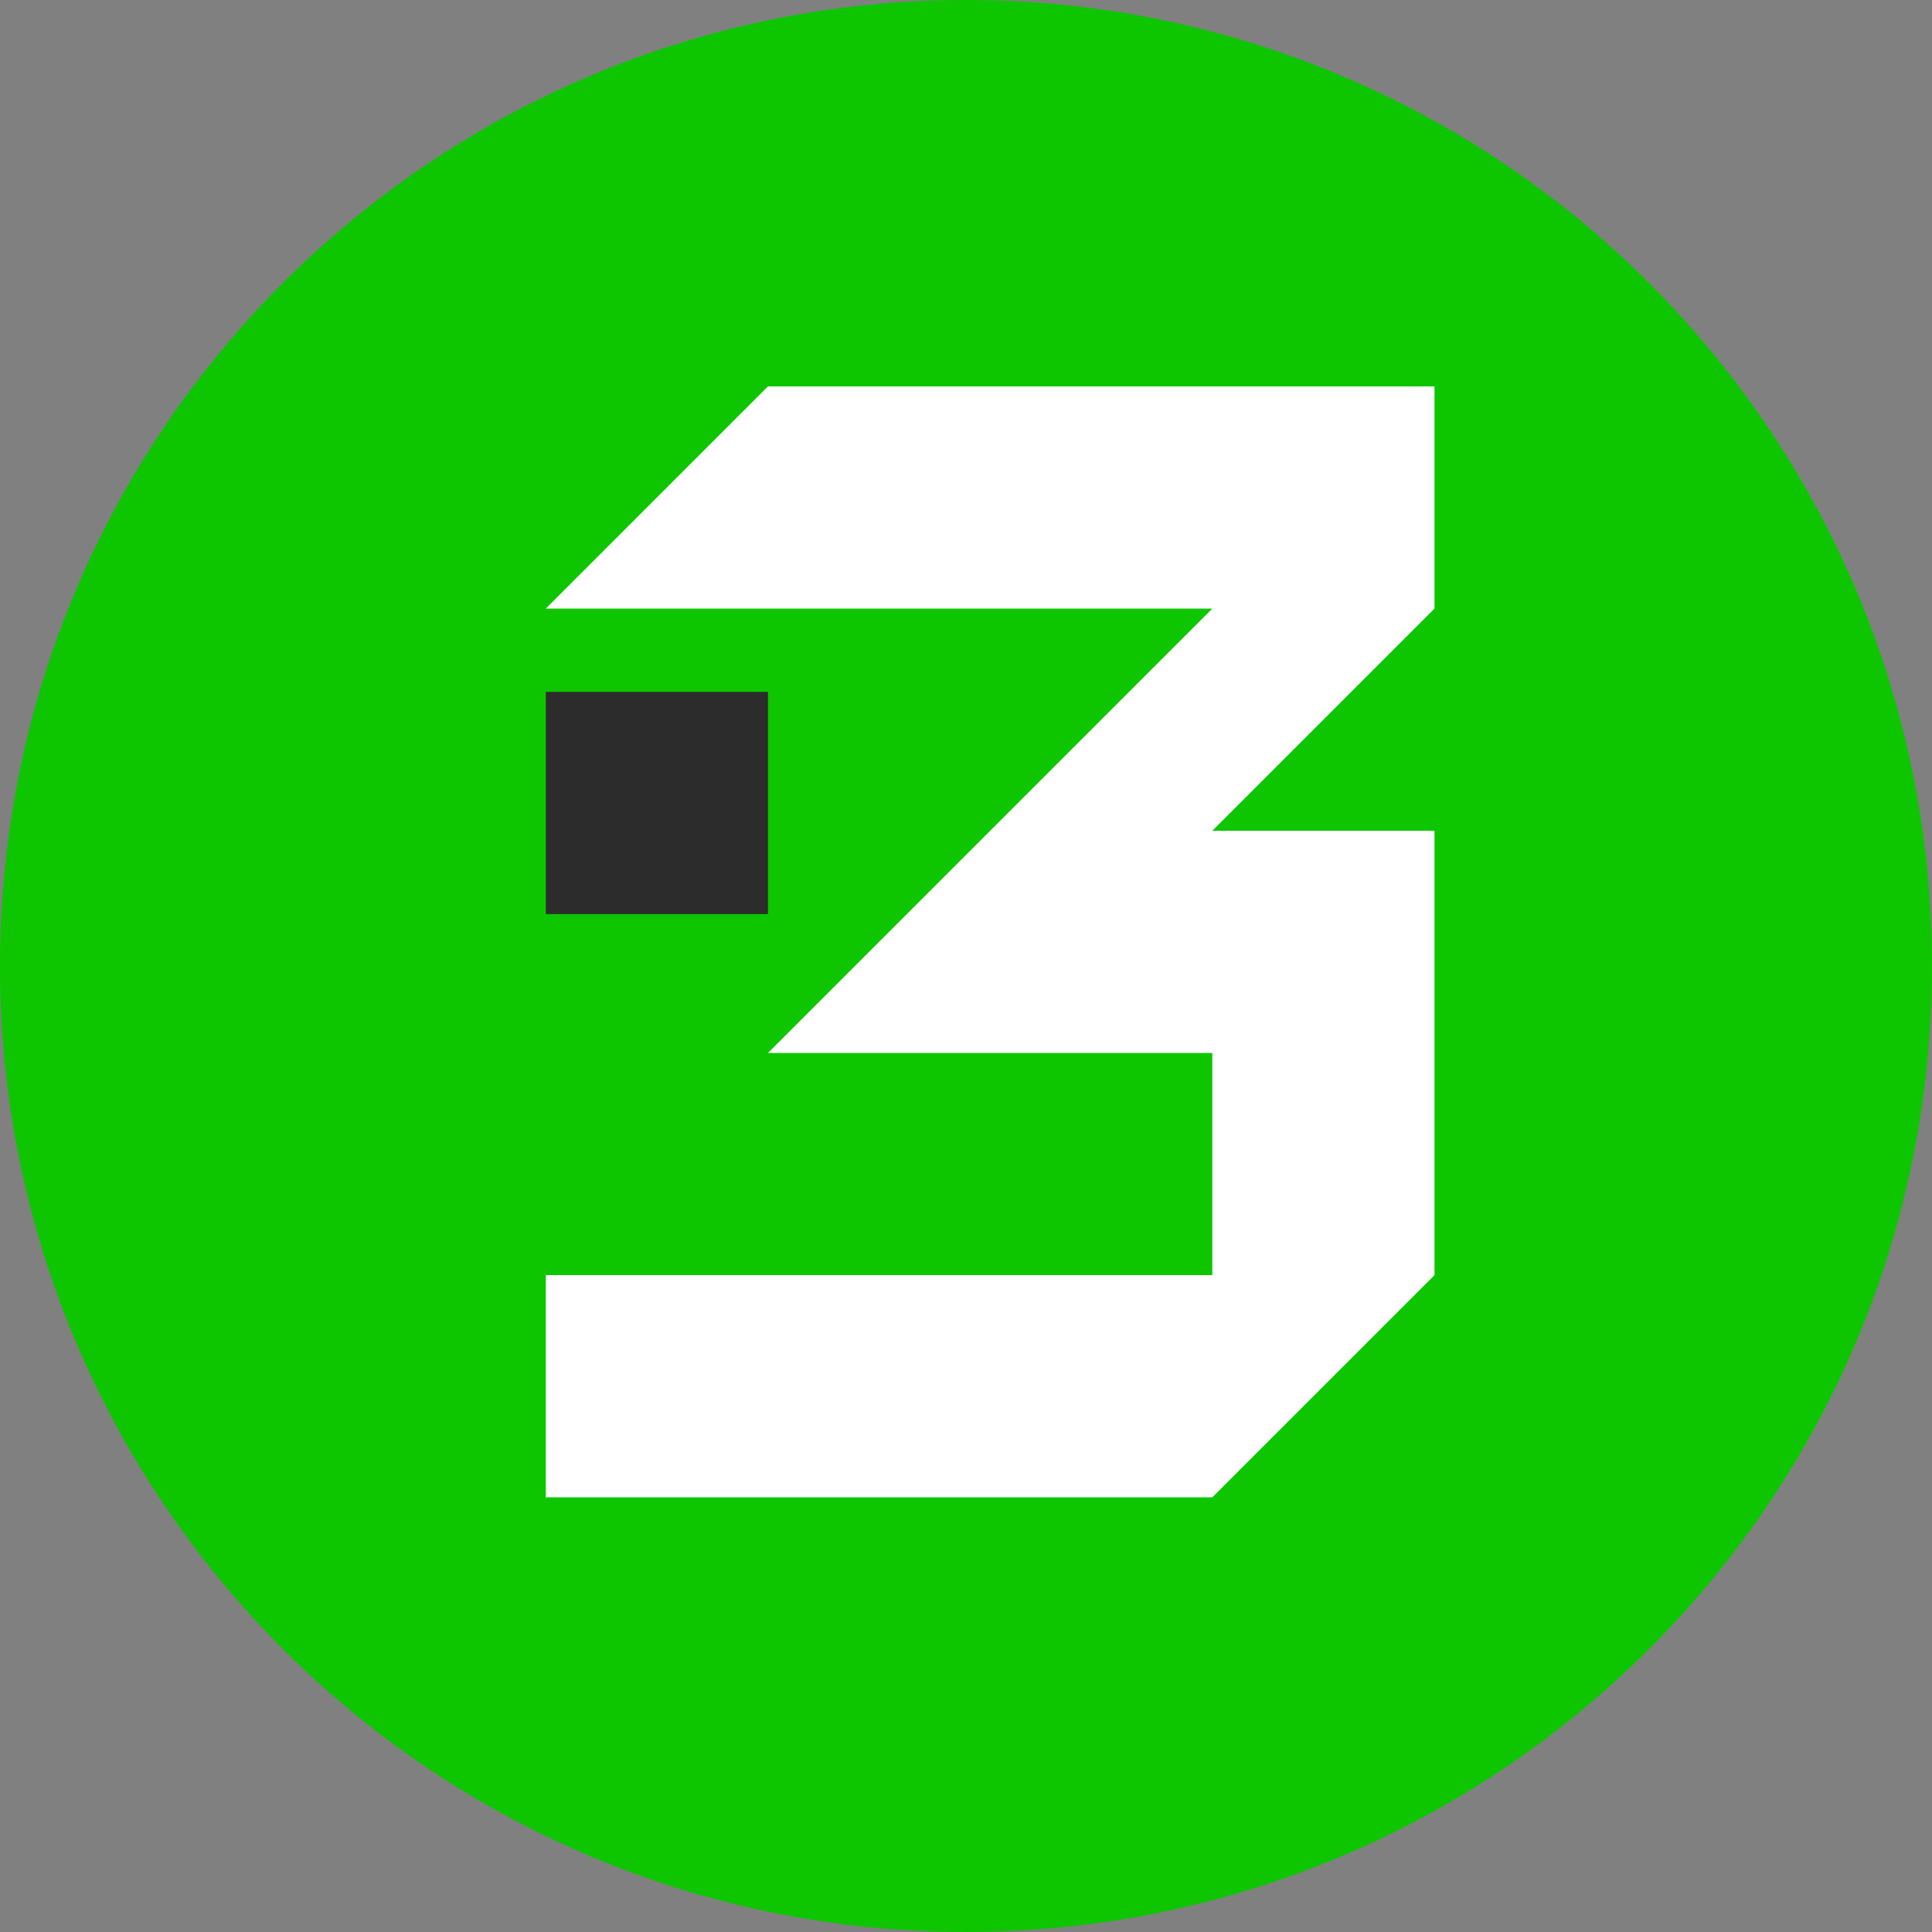 <svg width="80" height="80" viewBox="0 0 80 80" fill="none" xmlns="http://www.w3.org/2000/svg">
<rect x="0" y="0" width="80" height="80" fill="#808080" stroke="none"/>
<path d="M40 80C62.091 80 80 62.091 80 40C80 17.909 62.091 0 40 0C17.909 0 0 17.909 0 40C0 62.091 17.909 80 40 80Z" fill="#0DC600"/>
<path d="M41 52.8H31.8H22.601V62L31.8 62H41.001L50.2 62L59.4 52.8L59.4 43.6V34.4H50.2L59.4 25.2V16H50.2H41H31.8L22.601 25.2H31.8H41.001L50.2 25.2L31.8 43.6L41.001 43.6H50.2V52.8H41Z" fill="white"/>
<path fill-rule="evenodd" clip-rule="evenodd" d="M22.601 37.85H31.8V33.25V28.65H22.601V33.25V37.85Z" fill="#2C2C2C"/>
</svg>
